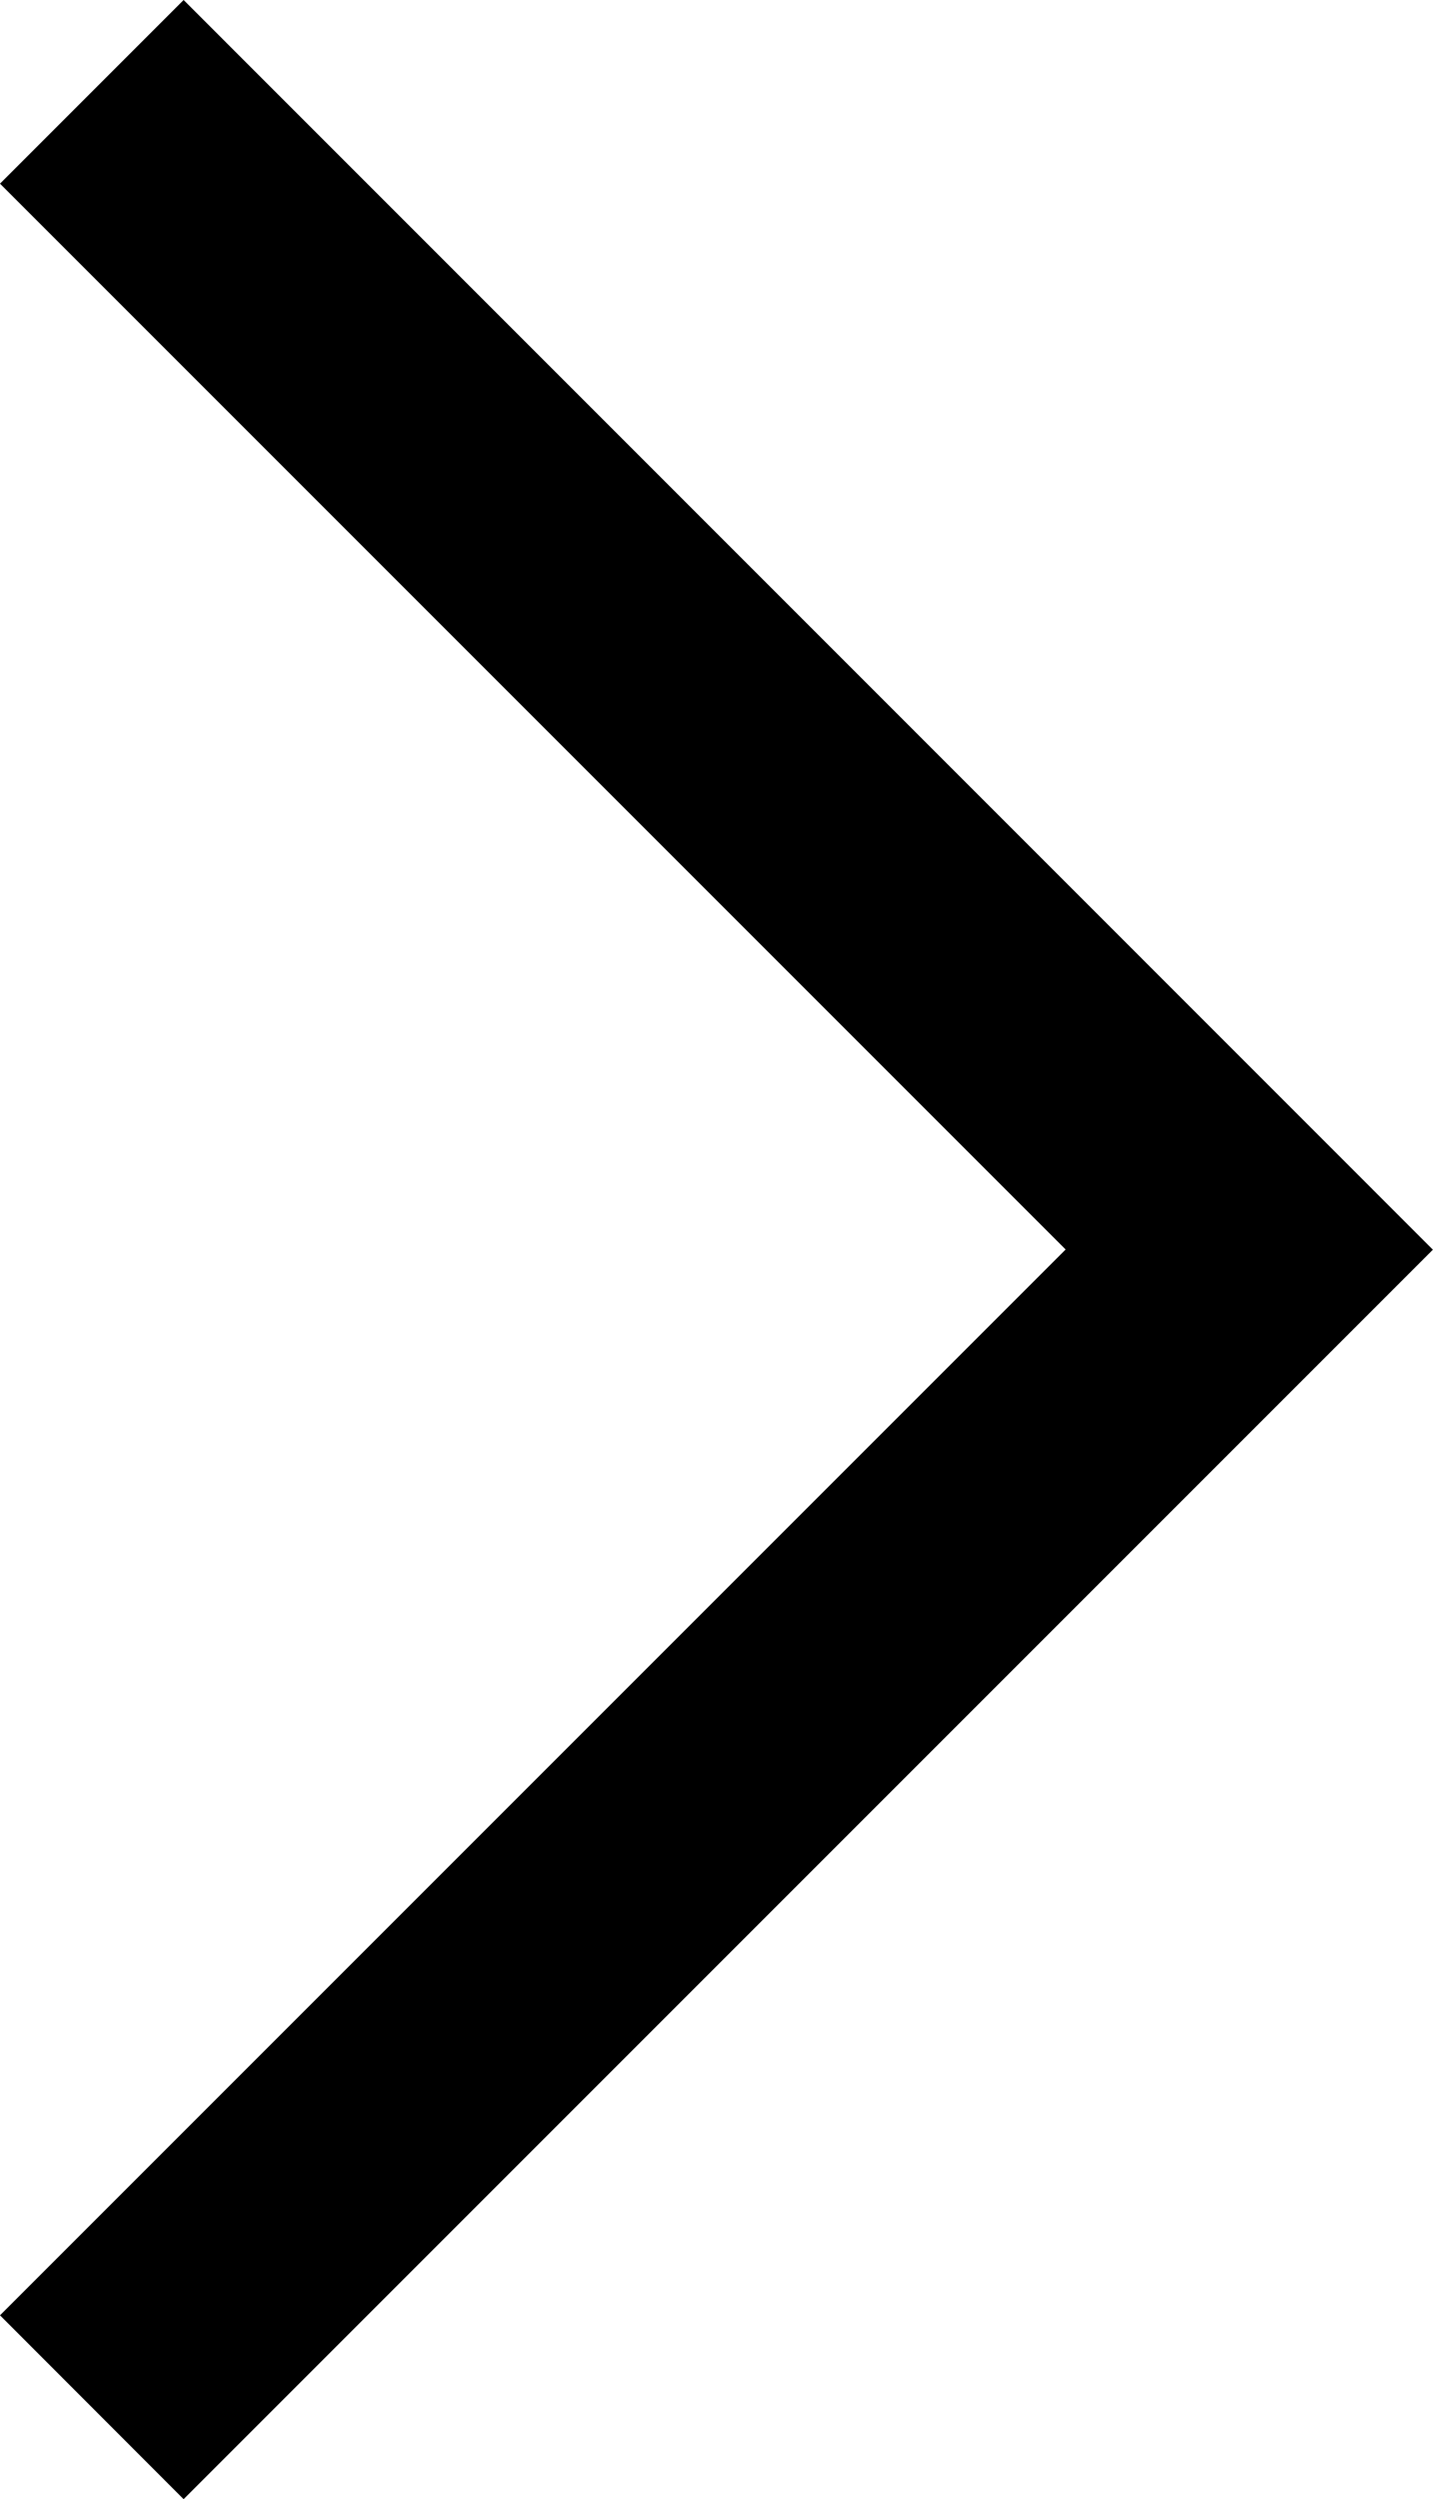 <svg xmlns="http://www.w3.org/2000/svg" width="13.907" height="24.249" viewBox="0 0 13.907 24.249">
  <path id="next" d="M15.632-841.9l12.124-12.124L15.632-866.15l-1.782,1.782,10.342,10.342L13.85-843.684Z" transform="translate(-13.85 866.15)"/>
</svg>
